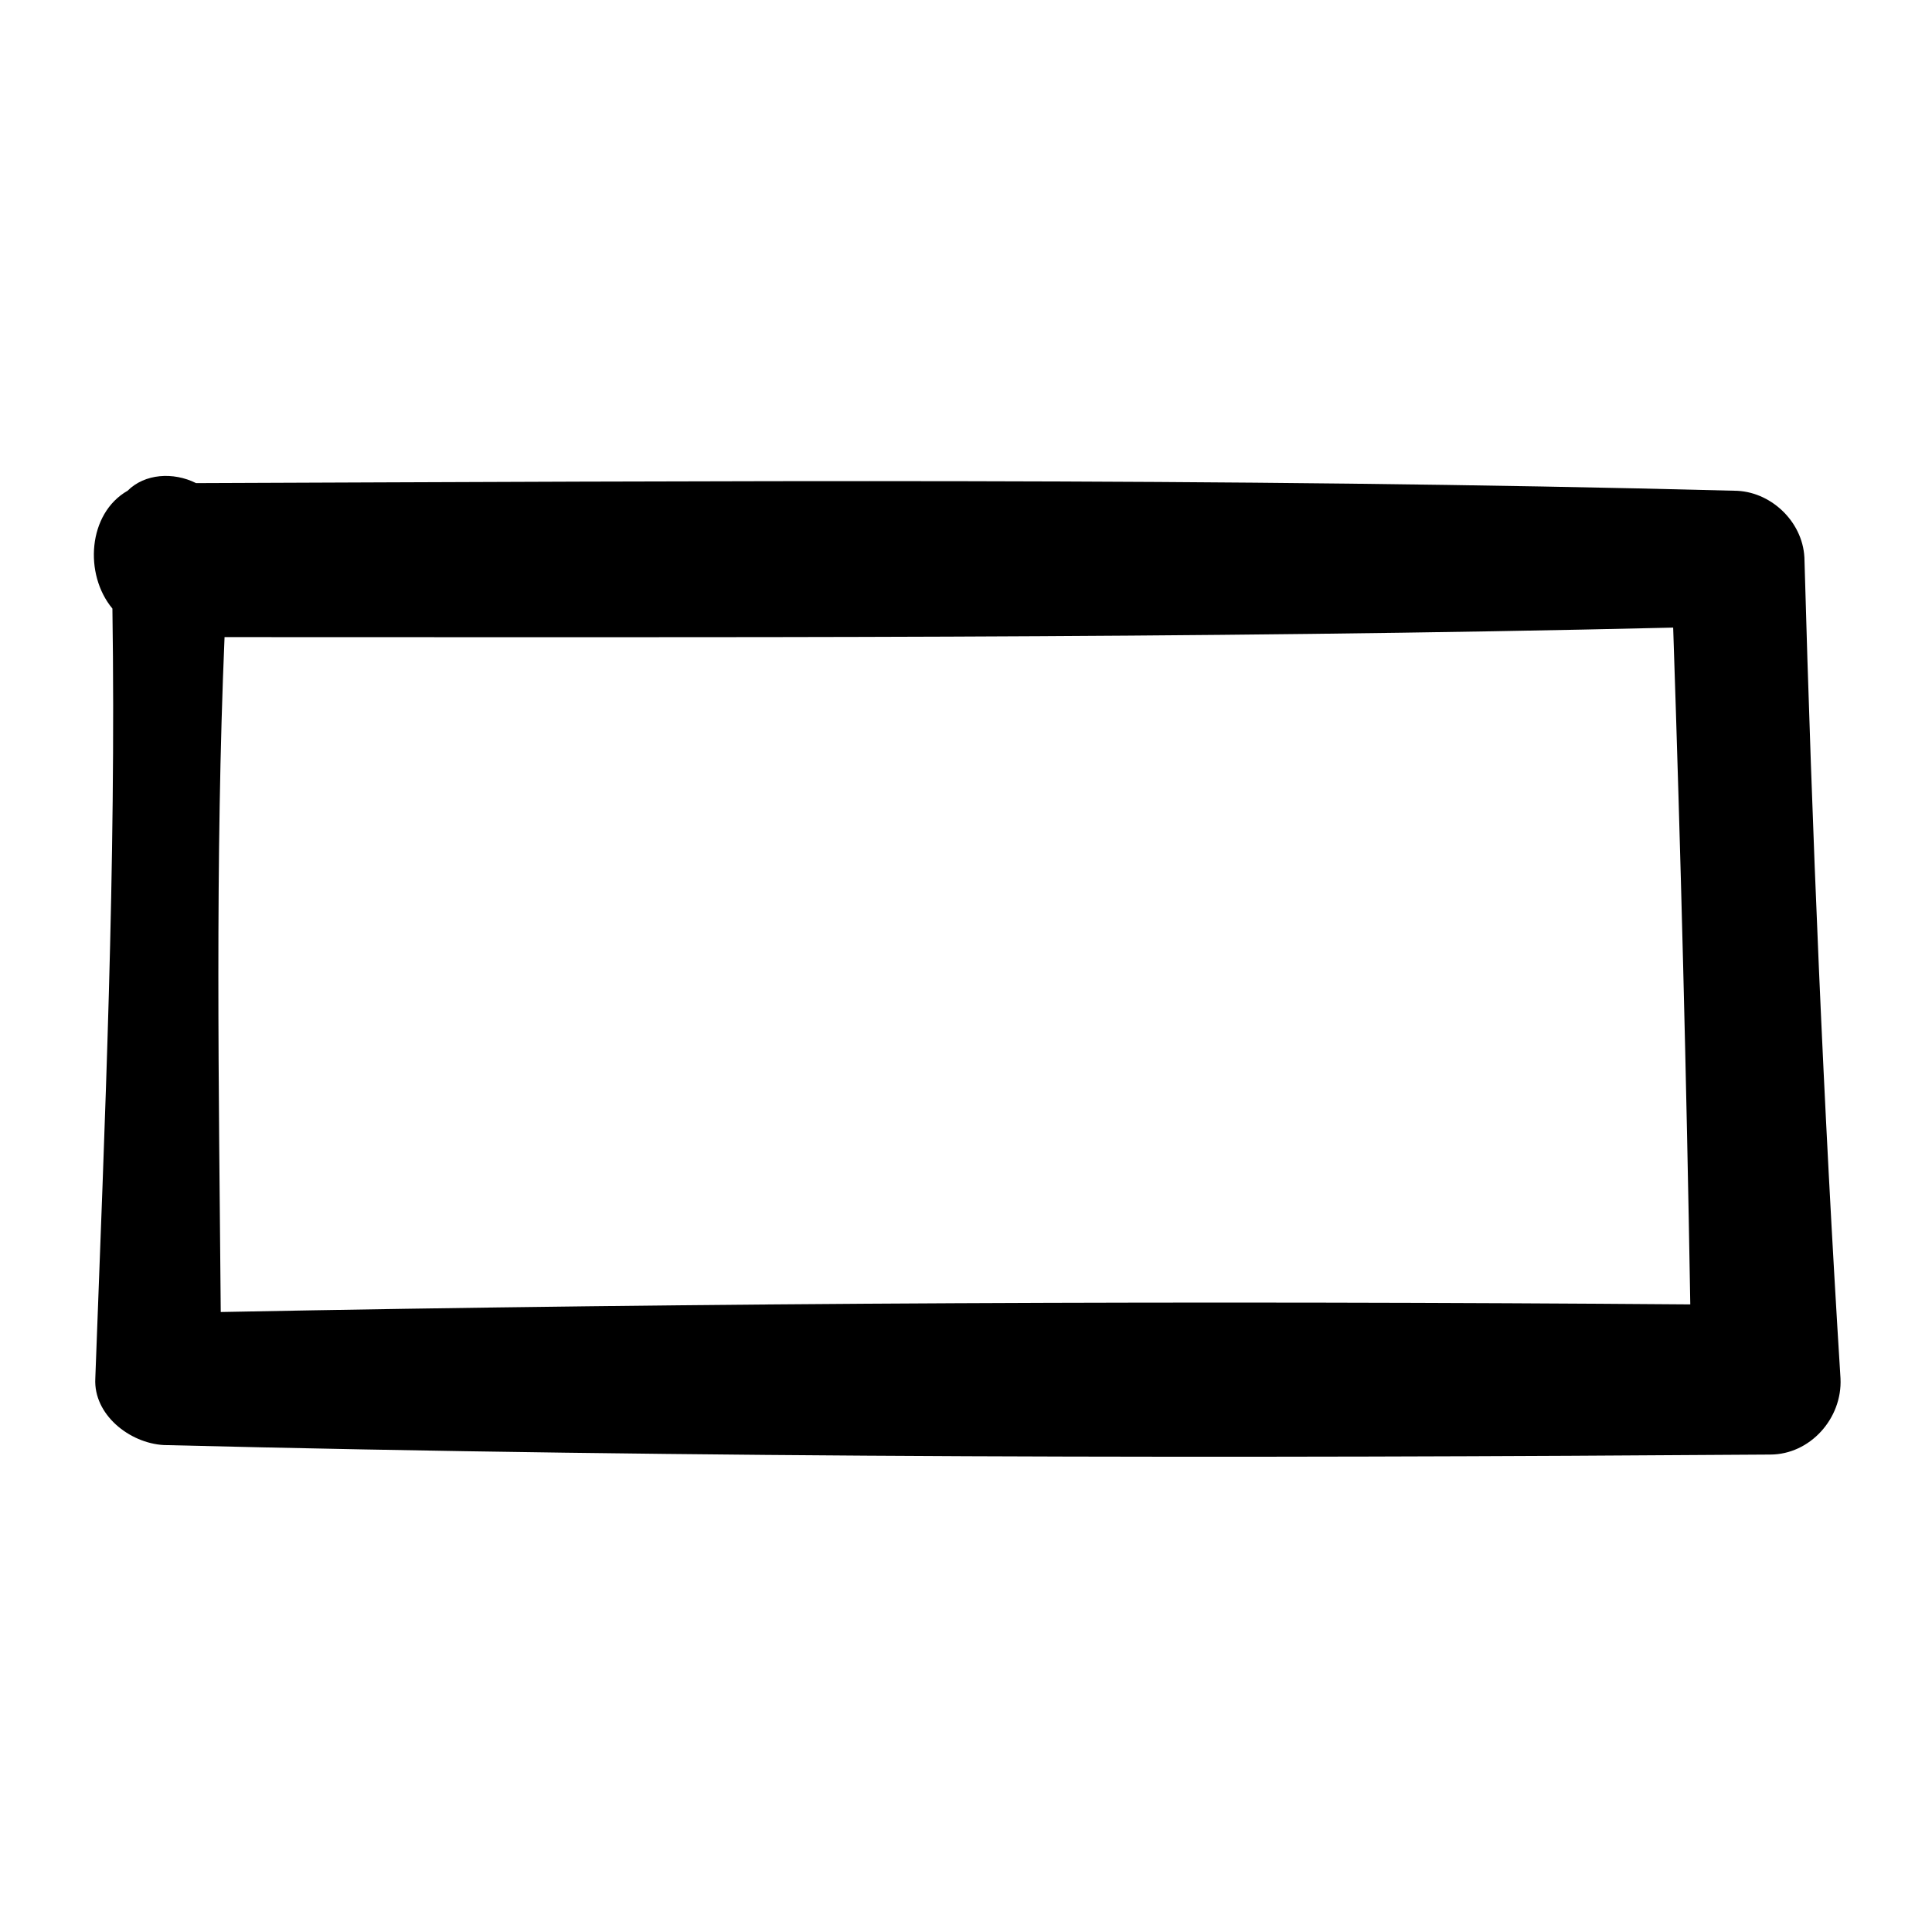 <?xml version="1.0" encoding="UTF-8"?>
<!-- The Best Svg Icon site in the world: iconSvg.co, Visit us! https://iconsvg.co -->
<svg fill="#000000" width="800px" height="800px" version="1.1" viewBox="144 144 512 512" xmlns="http://www.w3.org/2000/svg">
 <path d="m622.18 291.68c-0.504-9.574-9.07-17.633-18.641-17.633-135.52-3.527-271.55-2.519-407.58-2.016-6.047-3.023-13.605-2.519-18.137 2.016-10.578 6.047-11.586 22.168-4.031 31.234 1.008 68.016-2.016 136.03-4.535 204.04-0.504 9.574 9.07 17.129 18.137 17.633 141.57 3.527 284.15 3.527 425.72 2.519 10.578 0 19.145-9.574 18.641-20.152-4.535-72.547-7.555-145.1-9.57-217.64zm-419.68 200.01c-0.504-59.449-1.512-119.4 1.008-178.85 127.97 0 255.93 0.504 383.9-2.519 2.016 59.953 3.527 119.4 4.535 179.36-129.48-1.008-259.46-0.504-389.45 2.016z"/>
</svg>